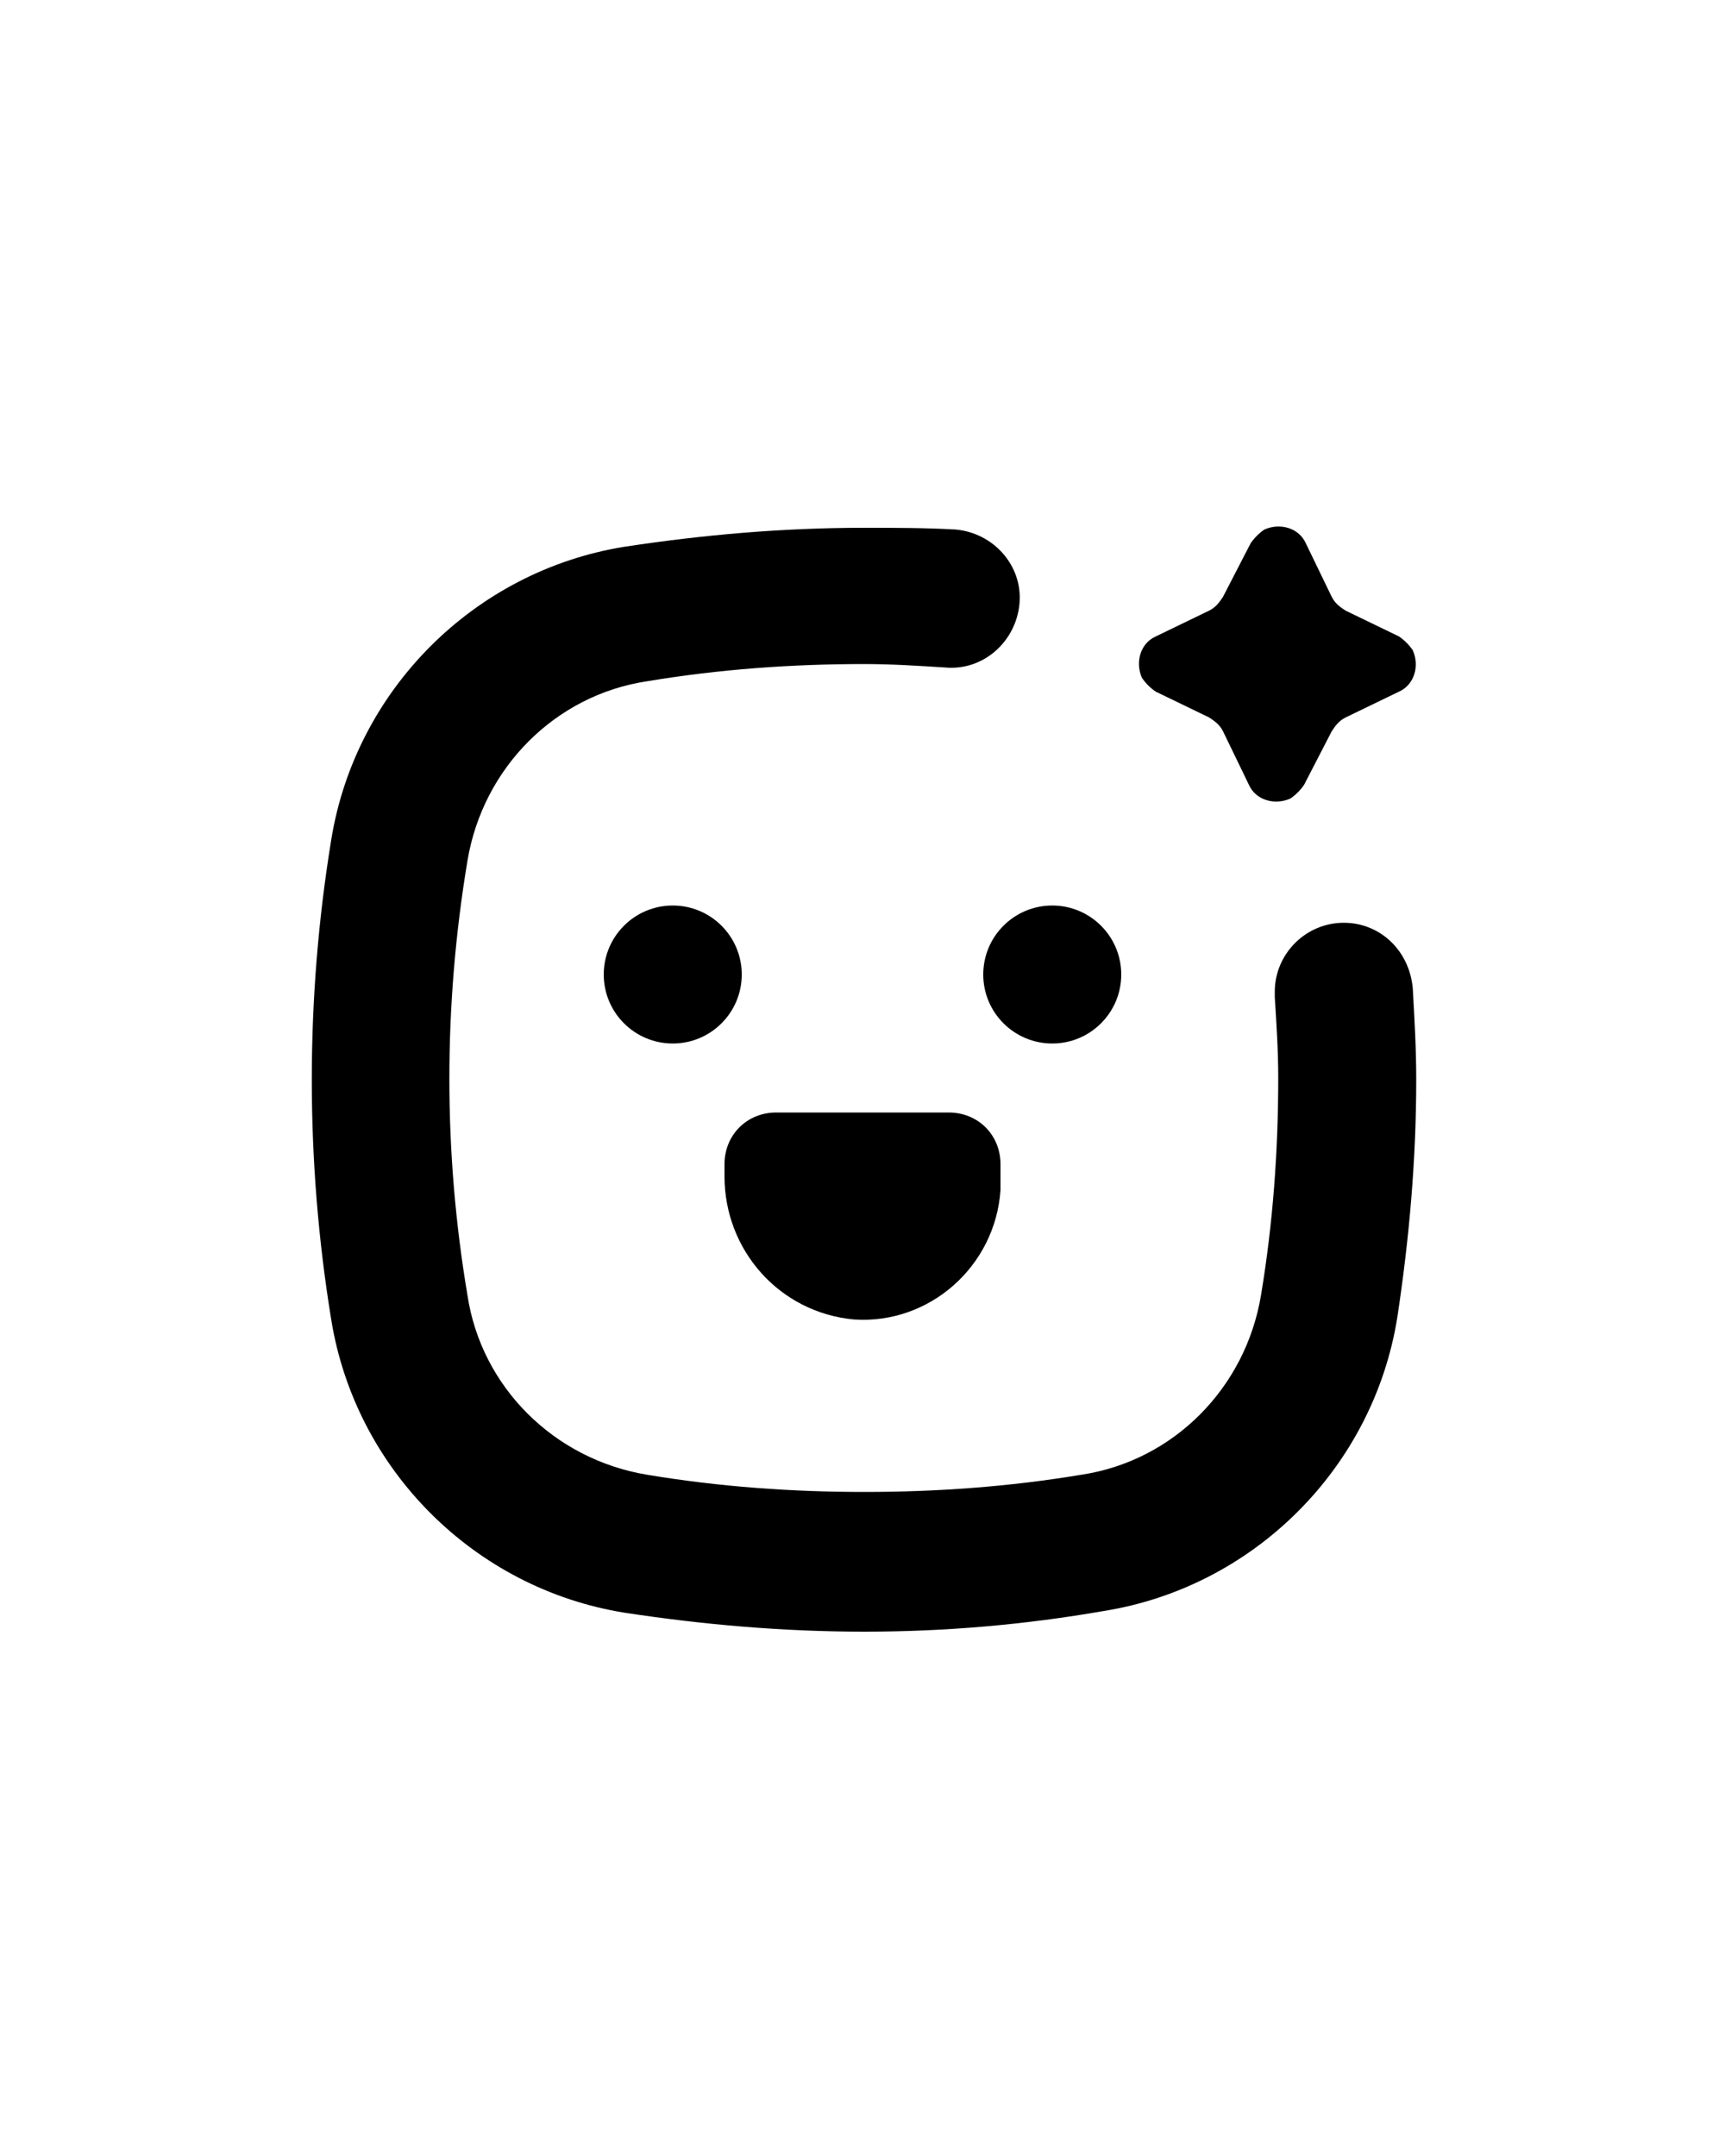 <?xml version="1.0" encoding="utf-8"?>
<!-- Generator: Adobe Illustrator 27.8.1, SVG Export Plug-In . SVG Version: 6.00 Build 0)  -->
<svg version="1.1" id="Layer_1" xmlns="http://www.w3.org/2000/svg" xmlns:xlink="http://www.w3.org/1999/xlink" x="0px" y="0px"
	 viewBox="0 0 100 125" style="enable-background:new 0 0 100 125;" xml:space="preserve">
<g>
	<circle cx="39" cy="56.5" r="4"/>
	<circle cx="61" cy="56.5" r="4"/>
	<path d="M49.5,76.5c4.4,0.3,8.2-3.1,8.5-7.5c0-0.2,0-0.3,0-0.5v-1c0-1.7-1.3-3-3-3H45c-1.7,0-3,1.3-3,3v0.7
		C42,72.5,45.2,76.1,49.5,76.5z"/>
	<path d="M67,40.1l3.1,1.5c0.3,0.2,0.6,0.4,0.8,0.8l1.5,3.1c0.4,0.9,1.5,1.2,2.4,0.8c0.3-0.2,0.6-0.5,0.8-0.8l1.6-3.1
		c0.2-0.3,0.4-0.6,0.8-0.8l3.1-1.5c0.9-0.4,1.2-1.5,0.8-2.4c-0.2-0.3-0.5-0.6-0.8-0.8l-3.1-1.5c-0.3-0.2-0.6-0.4-0.8-0.8l-1.5-3.1
		c-0.4-0.9-1.5-1.2-2.4-0.8c-0.3,0.2-0.6,0.5-0.8,0.8l-1.6,3.1c-0.2,0.3-0.4,0.6-0.8,0.8L67,36.9c-0.9,0.4-1.2,1.5-0.8,2.4
		C66.4,39.6,66.7,39.9,67,40.1z"/>
	<path d="M77.9,53.5L77.9,53.5c-2.2,0-4,1.8-4,4c0,0.1,0,0.2,0,0.3c0.1,1.6,0.2,3.1,0.2,4.7c0,4.2-0.3,8.4-1,12.6
		c-0.9,5.4-5.1,9.6-10.4,10.4c-4.2,0.7-8.4,1-12.6,1c-4.2,0-8.4-0.3-12.6-1c-5.4-0.9-9.6-5.1-10.4-10.4c-1.4-8.3-1.4-16.8,0-25.2
		c0.9-5.4,5.1-9.6,10.4-10.4c4.2-0.7,8.4-1,12.6-1c1.6,0,3.1,0.1,4.7,0.2c2.2,0.2,4.1-1.5,4.3-3.7c0.2-2.2-1.5-4.1-3.7-4.3
		c-1.8-0.1-3.5-0.1-5.3-0.1c-4.7,0-9.3,0.4-13.9,1.1c-8.7,1.4-15.6,8.3-17,17c-1.5,9.2-1.5,18.6,0,27.8c1.4,8.7,8.3,15.6,17,17
		c4.6,0.7,9.2,1.1,13.9,1.1c4.7,0,9.3-0.4,13.9-1.2c8.7-1.4,15.6-8.3,17-17c0.7-4.6,1.1-9.2,1.1-13.8c0-1.8-0.1-3.5-0.2-5.3
		C81.7,55.1,80,53.5,77.9,53.5z"/>
</g>
</svg>
